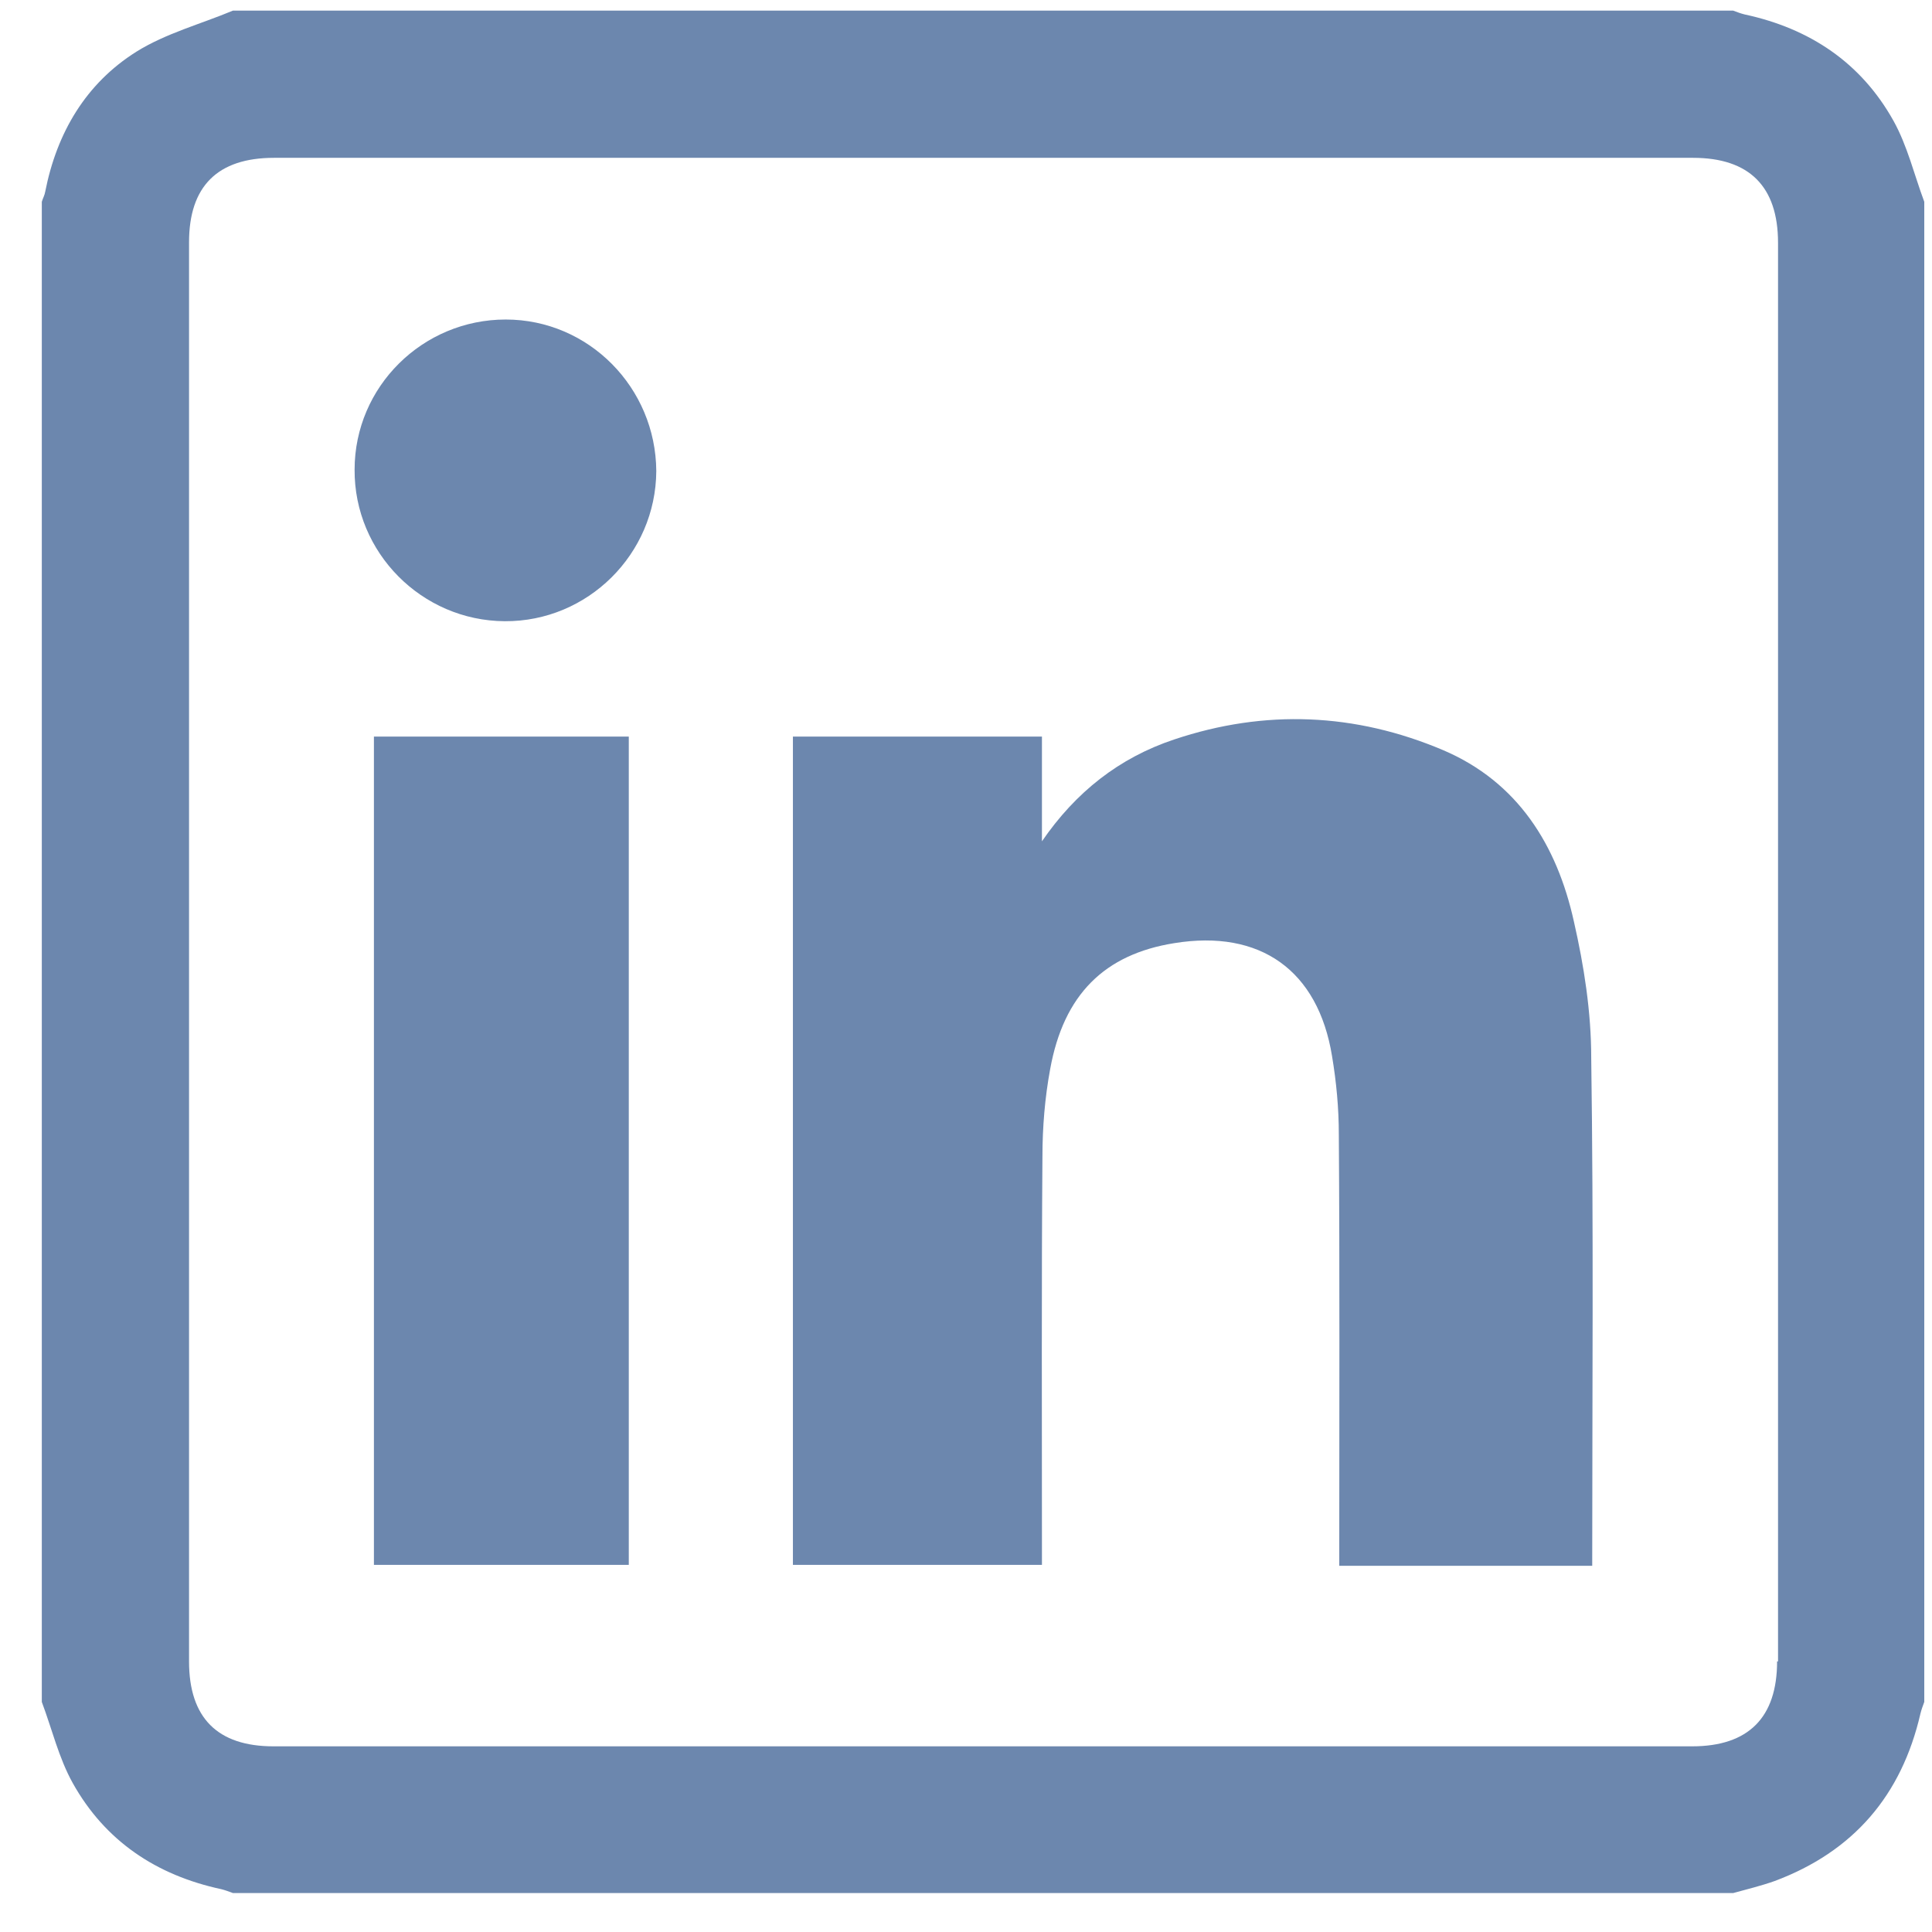 <svg width="39" height="39" viewBox="0 0 39 39" fill="none" xmlns="http://www.w3.org/2000/svg">
<path d="M38.221 2.436C37.568 1.267 36.535 0.575 35.22 0.292C35.142 0.273 35.064 0.244 34.986 0.214H4.703C4.05 0.487 3.349 0.672 2.754 1.043C1.731 1.686 1.147 2.68 0.913 3.868C0.903 3.937 0.864 4.005 0.844 4.073V34.356C1.049 34.902 1.186 35.486 1.468 35.993C2.121 37.162 3.154 37.854 4.469 38.136C4.547 38.156 4.625 38.185 4.703 38.214H34.986C35.269 38.136 35.551 38.068 35.824 37.971C37.412 37.377 38.386 36.246 38.767 34.59C38.786 34.512 38.815 34.434 38.844 34.356V4.073C38.64 3.527 38.504 2.943 38.221 2.436ZM35.873 33.538C35.873 34.668 35.298 35.252 34.158 35.252H5.521C4.391 35.252 3.816 34.678 3.816 33.538V4.891C3.816 3.761 4.391 3.186 5.531 3.186H34.177C35.308 3.186 35.892 3.761 35.892 4.901V33.538H35.873ZM31.771 18.601C31.43 17.061 30.64 15.785 29.13 15.142C27.357 14.391 25.535 14.313 23.703 14.927C22.592 15.297 21.715 15.989 21.033 16.983V14.869H16.006V31.589H21.033V31.17C21.033 28.559 21.023 25.947 21.043 23.346C21.043 22.761 21.092 22.157 21.199 21.582C21.472 20.072 22.3 19.263 23.703 19.039C25.437 18.756 26.607 19.585 26.889 21.319C26.977 21.845 27.026 22.371 27.026 22.907C27.045 25.665 27.035 28.422 27.035 31.18V31.608H32.141C32.141 28.159 32.17 24.759 32.121 21.358C32.121 20.423 31.975 19.497 31.771 18.601ZM7.548 31.589H12.693V14.869H7.548V31.589ZM10.208 6.45C8.532 6.45 7.158 7.805 7.158 9.481C7.149 11.156 8.513 12.53 10.189 12.54C11.864 12.55 13.238 11.186 13.248 9.51C13.238 7.824 11.884 6.45 10.208 6.45Z" fill="#6C87AE"/>
</svg>
